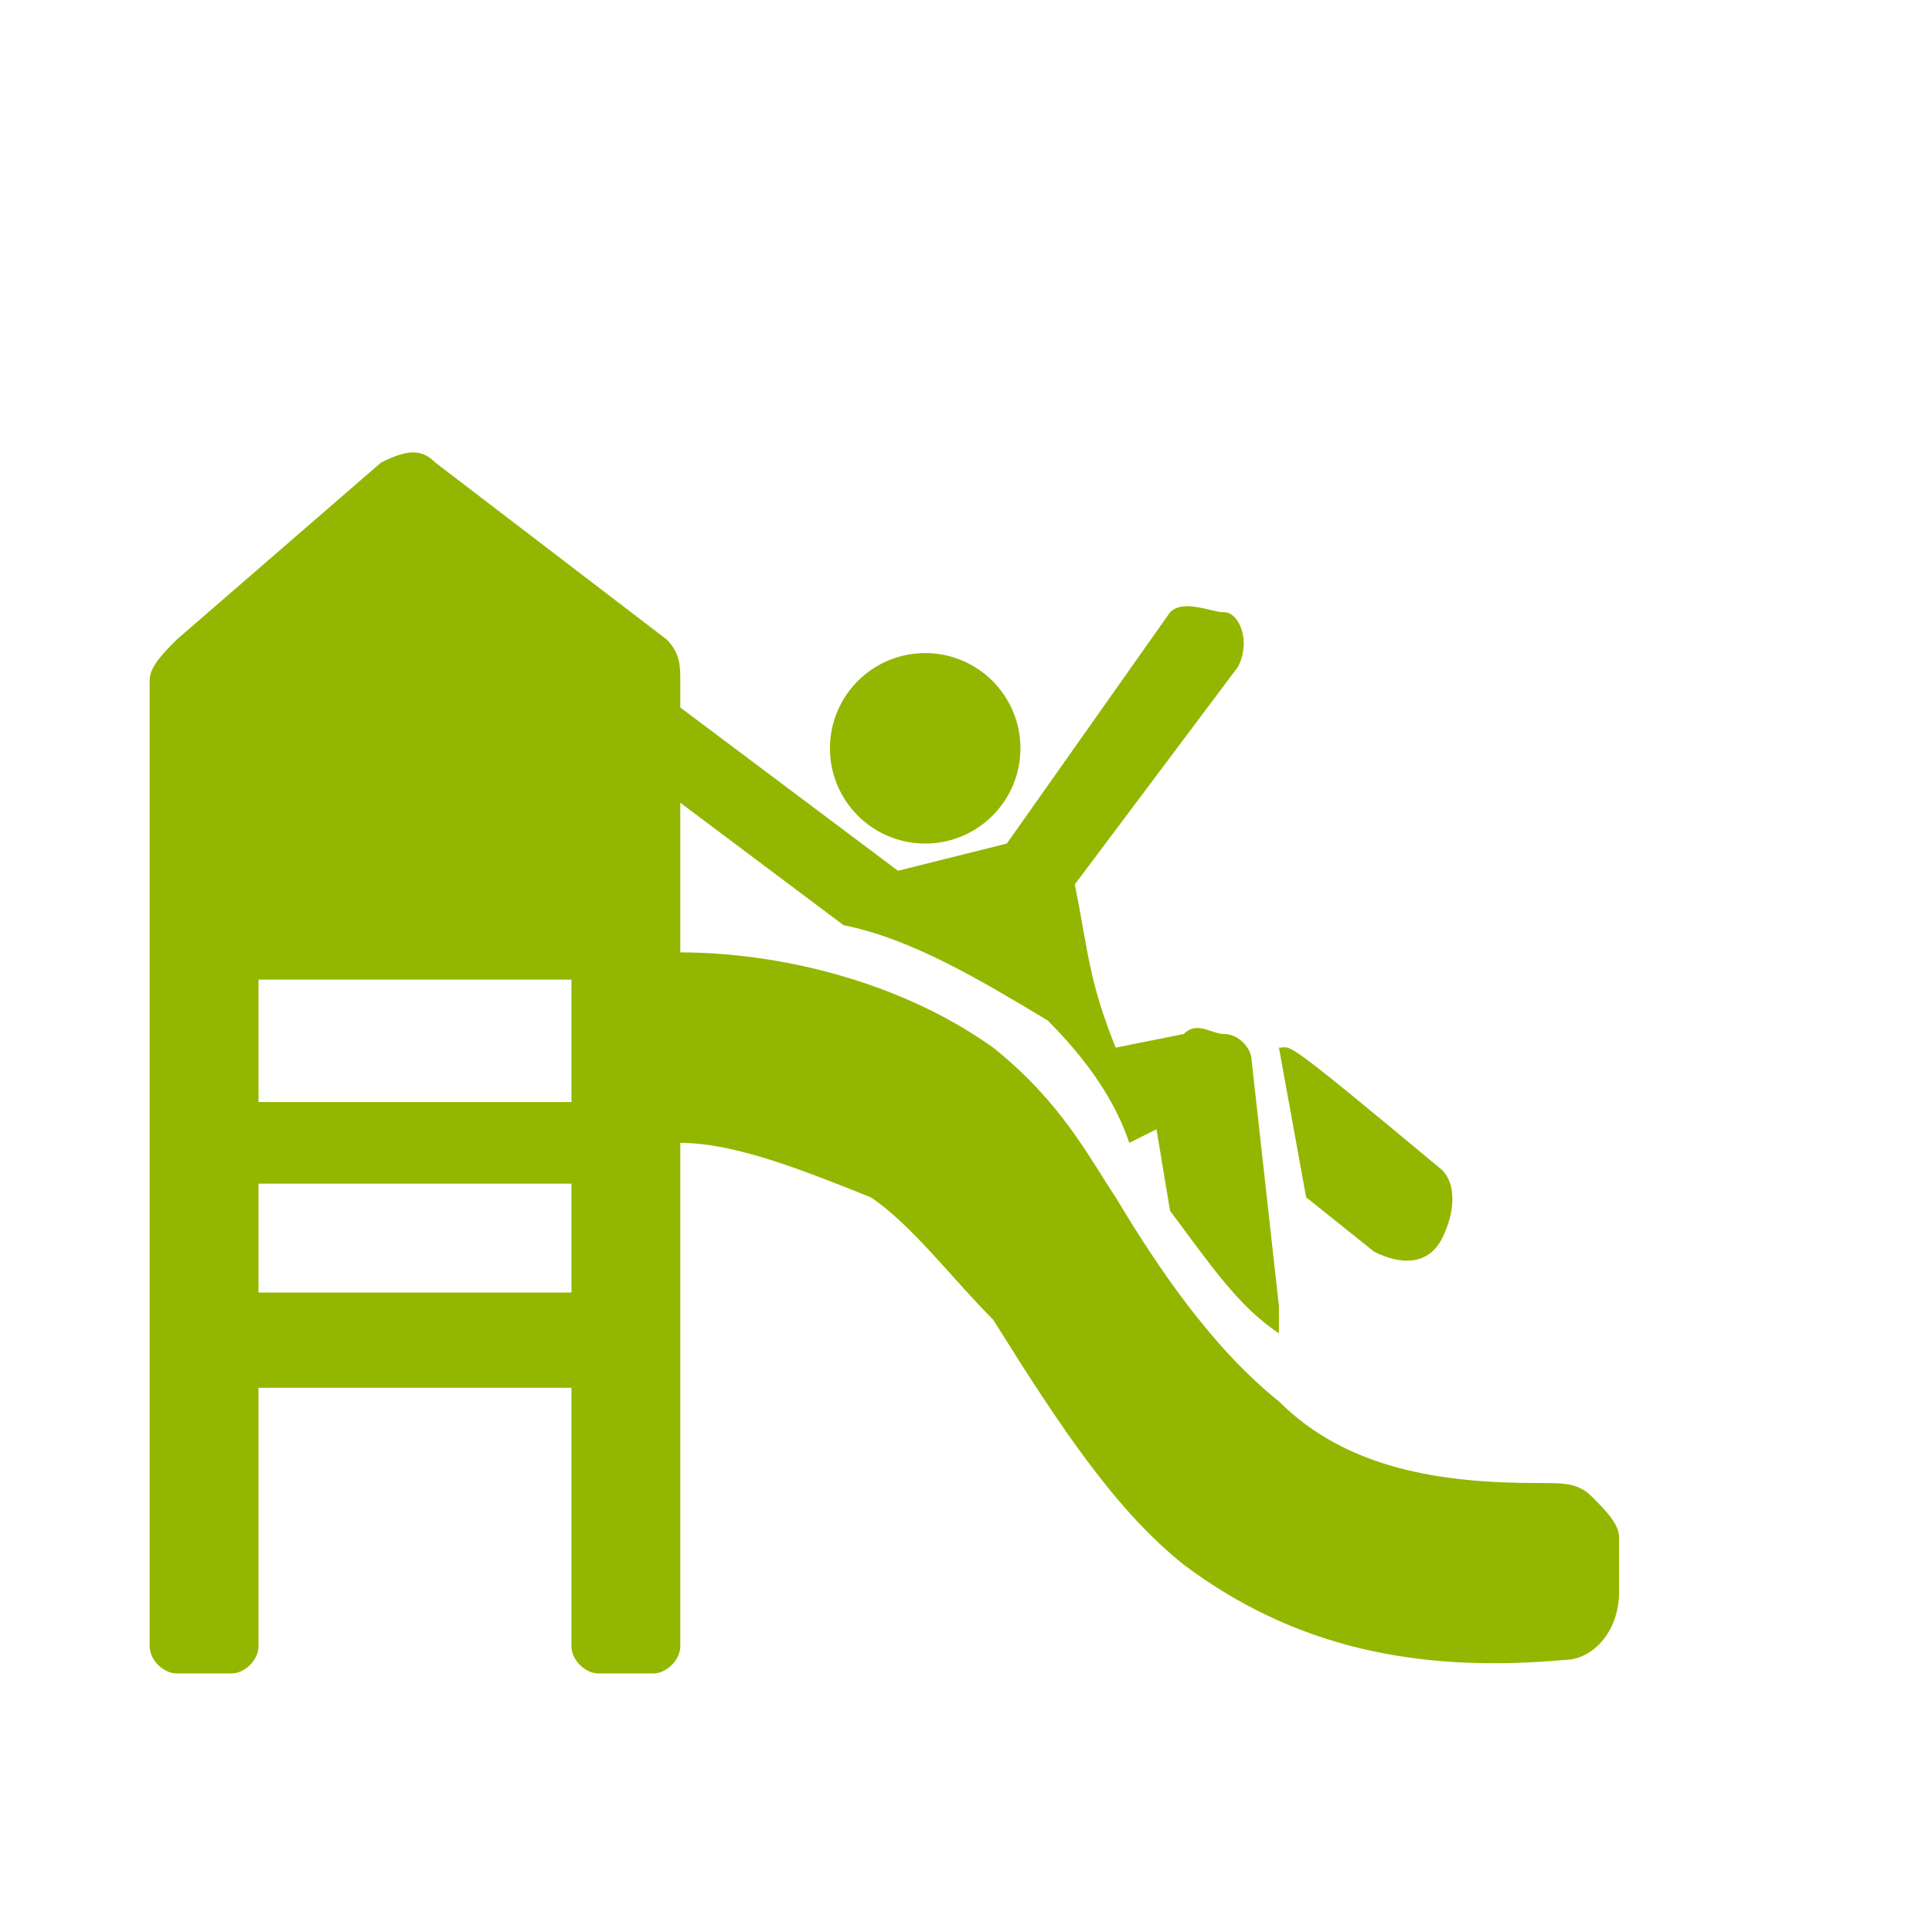 <?xml version="1.0" encoding="utf-8"?>
<!-- Generator: Adobe Illustrator 20.1.0, SVG Export Plug-In . SVG Version: 6.00 Build 0)  -->
<svg version="1.1" id="icones" xmlns="http://www.w3.org/2000/svg" xmlns:xlink="http://www.w3.org/1999/xlink" x="0px" y="0px"
	 viewBox="0 0 14.2 14.2" style="enable-background:new 0 0 14.2 14.2;" xml:space="preserve">
<style type="text/css">
	.st0{fill:#93B700;}
</style>
<g>
	<g>
		<g>
			<path class="st0" d="M11.7,11c-0.1-0.1-0.2-0.1-0.4-0.1c-0.7,0-1.4-0.1-1.9-0.6C8.9,9.9,8.5,9.3,8.2,8.8C8,8.5,7.8,8.1,7.3,7.7
				C6.6,7.2,5.7,7,5,7V5.9l1.2,0.9c0.5,0.1,1,0.4,1.5,0.7C8,7.8,8.2,8.1,8.3,8.4l0.2-0.1l0.1,0.6c0.3,0.4,0.5,0.7,0.8,0.9
				c0-0.1,0-0.1,0-0.2L9.2,7.8c0-0.1-0.1-0.2-0.2-0.2c-0.1,0-0.2-0.1-0.3,0L8.2,7.7C8,7.2,8,7,7.9,6.5l1.2-1.6
				C9.2,4.7,9.1,4.5,9,4.5S8.7,4.4,8.6,4.5L7.4,6.2L6.6,6.4L5,5.2V5c0-0.1,0-0.2-0.1-0.3L3.2,3.4C3.1,3.3,3,3.3,2.8,3.4L1.3,4.7
				C1.2,4.8,1.1,4.9,1.1,5v7.1c0,0.1,0.1,0.2,0.2,0.2h0.4c0.1,0,0.2-0.1,0.2-0.2v-1.9h2.3v1.9c0,0.1,0.1,0.2,0.2,0.2h0.1
				c0,0,0,0,0,0h0.3c0.1,0,0.2-0.1,0.2-0.2V8.4c0.4,0,0.9,0.2,1.4,0.4C6.7,9,7,9.4,7.3,9.7c0.5,0.8,0.9,1.4,1.4,1.8
				c0.8,0.6,1.7,0.8,2.8,0.7c0,0,0,0,0,0c0.2,0,0.4-0.2,0.4-0.5v-0.4C11.9,11.2,11.8,11.1,11.7,11z M4.2,9.5L4.2,9.5H1.9V8.7h2.3
				V9.5z M4.2,8.1L4.2,8.1H1.9V7.2h2.3V8.1z"/>
		</g>
	</g>
	<g>
		<g>
			<path class="st0" d="M10.6,8.6c-1.2-1-1.1-0.9-1.2-0.9c0,0,0,0,0.2,1.1l0.5,0.4c0.2,0.1,0.4,0.1,0.5-0.1
				C10.7,8.9,10.7,8.7,10.6,8.6z"/>
		</g>
	</g>
	<g>
		<g>
			<circle class="st0" cx="6.8" cy="5.5" r="0.7"/>
		</g>
	</g>
</g>
</svg>
